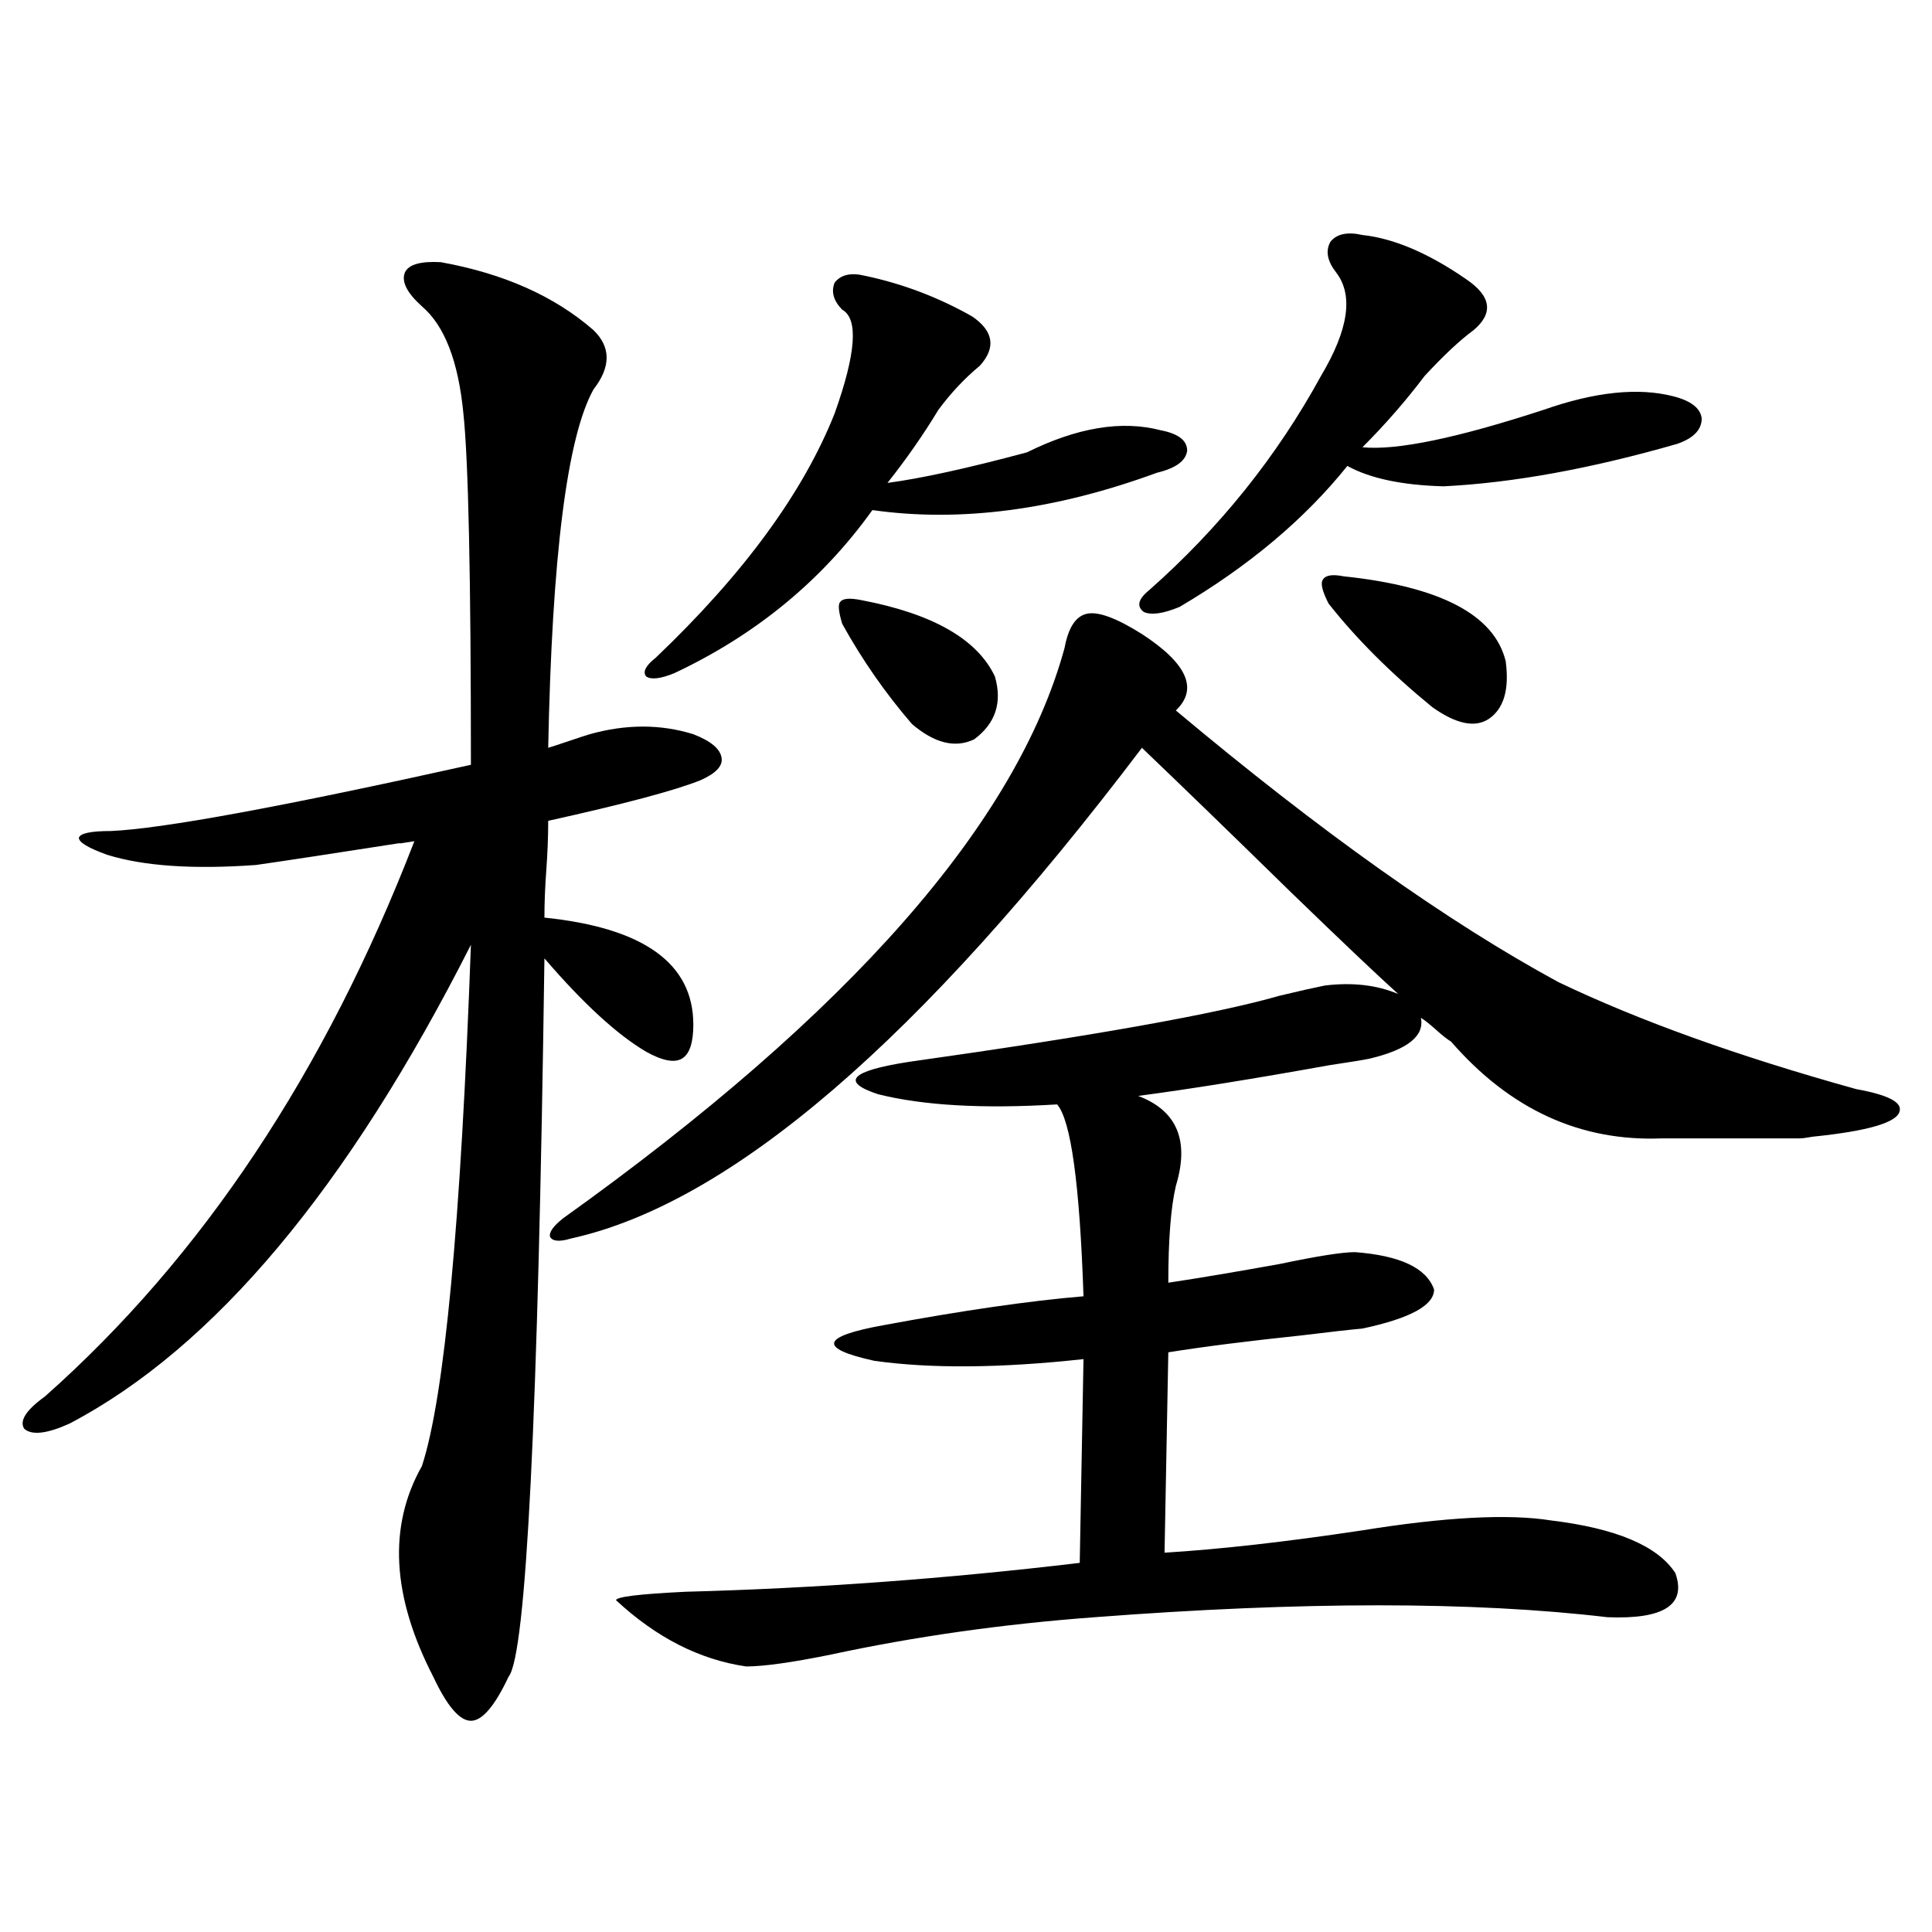 <?xml version="1.0" encoding="utf-8"?>
<!-- Generator: Adobe Illustrator 16.0.0, SVG Export Plug-In . SVG Version: 6.00 Build 0)  -->
<!DOCTYPE svg PUBLIC "-//W3C//DTD SVG 1.1//EN" "http://www.w3.org/Graphics/SVG/1.1/DTD/svg11.dtd">
<svg version="1.1" id="图层_1" xmlns="http://www.w3.org/2000/svg" xmlns:xlink="http://www.w3.org/1999/xlink" x="0px" y="0px"
	 width="1000px" height="1000px" viewBox="0 0 1000 1000" enable-background="new 0 0 1000 1000" xml:space="preserve">
<path d="M228.141,135.699c32.515,5.863,58.855,17.578,79.022,35.156c9.101,8.789,9.101,19.047,0,30.762
	c-13.658,24.609-21.463,86.435-23.414,185.449c1.951-0.577,5.519-1.758,10.731-3.516c5.198-1.758,8.78-2.925,10.731-3.516
	c18.856-5.273,36.737-5.273,53.657,0c9.101,3.516,13.979,7.622,14.634,12.305c0.641,4.106-2.927,7.91-10.731,11.426
	c-13.018,5.273-39.358,12.305-79.022,21.094c0,8.212-0.335,16.699-0.976,25.488c-0.655,8.789-0.976,17.001-0.976,24.609
	c51.371,5.273,77.071,23.73,77.071,55.371c0,9.38-1.951,15.243-5.854,17.578c-3.902,2.349-10.091,1.181-18.536-3.516
	c-14.969-8.789-32.529-24.897-52.682-48.34c-3.262,236.728-9.436,360.64-18.536,371.777c-7.164,15.229-13.658,22.852-19.512,22.852
	s-12.362-7.622-19.512-22.852c-21.463-41.61-23.414-77.921-5.854-108.984c11.707-35.733,20.152-125.684,25.365-269.824
	c-63.748,125.985-133.015,208.603-207.8,247.852c-11.707,5.273-19.512,6.152-23.414,2.637c-2.606-4.093,0.976-9.668,10.731-16.699
	c81.294-72.07,145.027-167.871,191.215-287.402c-7.164,1.181-9.436,1.47-6.829,0.879c-33.825,5.273-58.87,9.091-75.12,11.426
	c-32.529,2.349-58.215,0.591-77.071-5.273c-9.756-3.516-14.634-6.44-14.634-8.789c0.641-2.335,6.174-3.516,16.585-3.516
	c26.661-1.167,88.778-12.593,186.337-34.277c0-97.257-1.311-157.901-3.902-181.934c-2.606-26.944-9.756-45.401-21.463-55.371
	c-7.805-7.031-10.731-12.882-8.78-17.578C211.556,136.88,217.729,135.122,228.141,135.699z M685.69,510.113
	c14.299-1.758,26.981-0.288,38.048,4.395c-10.411-9.366-28.947-26.944-55.608-52.734c-29.923-29.292-55.608-54.19-77.071-74.707
	C476.58,538.238,378.046,622.915,295.456,641.07c-5.854,1.758-9.436,1.47-10.731-0.879c-0.655-2.335,1.616-5.562,6.829-9.668
	C439.843,524.478,526.335,426.04,551.06,335.211c1.951-10.547,5.854-16.397,11.707-17.578c5.854-1.167,15.274,2.349,28.292,10.547
	c23.414,15.243,29.268,28.427,17.561,39.551c74.785,62.704,140.805,109.575,198.044,140.625
	c41.615,19.927,93.001,38.384,154.143,55.371c16.25,2.938,23.734,6.743,22.438,11.426c-1.311,5.864-16.265,10.259-44.877,13.184
	c-3.262,0.591-5.533,0.879-6.829,0.879H860.32c-42.285,1.758-78.702-14.941-109.266-50.098c-1.951-1.167-4.558-3.214-7.805-6.152
	c-3.262-2.925-5.854-4.972-7.805-6.152c1.951,9.38-6.829,16.411-26.341,21.094c-2.606,0.591-9.756,1.758-21.463,3.516
	c-39.023,7.031-71.873,12.305-98.534,15.82c20.152,7.622,26.661,23.153,19.512,46.582c-2.606,11.138-3.902,27.837-3.902,50.098
	c15.609-2.335,34.786-5.562,57.56-9.668c19.512-4.093,32.515-6.152,39.023-6.152c23.414,1.758,37.072,8.212,40.975,19.336
	c0,8.212-12.362,14.941-37.072,20.215c-6.509,0.591-16.92,1.758-31.219,3.516c-27.972,2.938-51.065,5.864-69.267,8.789
	l-1.951,103.711c28.612-1.758,62.438-5.562,101.461-11.426c43.566-7.031,76.416-8.789,98.534-5.273
	c33.811,4.106,55.273,13.184,64.389,27.246c5.854,16.397-5.854,24.019-35.121,22.852c-69.602-8.212-158.045-8.212-265.359,0
	c-47.483,3.516-93.016,9.956-136.582,19.336c-20.167,4.093-34.801,6.152-43.901,6.152c-24.069-3.516-46.508-14.941-67.315-34.277
	c0-1.758,12.027-3.228,36.097-4.395c66.98-1.758,134.951-6.729,203.897-14.941l1.951-105.469
	c-42.926,4.696-79.022,4.985-108.29,0.879c-29.268-6.44-27.651-12.593,4.878-18.457c40.975-7.608,75.44-12.593,103.412-14.941
	c-1.951-58.008-6.509-91.104-13.658-99.316c-38.383,2.349-69.267,0.591-92.681-5.273c-19.512-6.44-14.313-12.003,15.609-16.699
	c95.607-13.472,159.661-24.897,192.19-34.277C672.032,513.052,679.837,511.294,685.69,510.113z M447.647,142.73
	c19.512,4.105,38.048,11.137,55.608,21.094c11.052,7.621,12.348,16.122,3.902,25.488c-7.805,6.454-14.969,14.063-21.463,22.852
	c-7.805,12.895-16.585,25.488-26.341,37.793c17.561-2.335,41.615-7.608,72.193-15.82c26.006-12.882,49.1-16.699,69.267-11.426
	c9.101,1.758,13.658,5.273,13.658,10.547c-0.655,5.273-5.854,9.091-15.609,11.426c-52.682,19.336-101.796,25.79-147.313,19.336
	c-26.021,36.337-60.166,64.462-102.437,84.375c-7.164,2.938-12.042,3.516-14.634,1.758c-1.951-2.335-0.335-5.562,4.878-9.668
	c45.518-43.354,76.416-85.543,92.681-126.563c11.052-31.051,12.348-48.917,3.902-53.613c-4.558-4.684-5.854-9.366-3.902-14.063
	C435.285,142.153,440.483,140.973,447.647,142.73z M445.696,310.602c37.072,7.031,60.151,20.215,69.267,39.551
	c3.902,13.485,0.32,24.321-10.731,32.52c-9.756,4.696-20.487,2.06-32.194-7.91c-13.658-15.82-25.7-33.097-36.097-51.855
	c-1.951-6.44-2.286-10.245-0.976-11.426C436.261,309.723,439.843,309.435,445.696,310.602z M705.202,121.637
	c16.25,1.758,34.146,9.379,53.657,22.852c13.003,8.789,14.299,17.578,3.902,26.367c-7.164,5.273-15.609,13.184-25.365,23.73
	c-9.756,12.895-20.487,25.199-32.194,36.914c17.561,1.758,48.779-4.684,93.656-19.336c26.661-9.366,49.1-11.715,67.315-7.031
	c9.101,2.348,13.979,6.152,14.634,11.426c0,5.863-4.237,10.258-12.683,13.184c-44.877,12.895-85.211,20.215-120.973,21.973
	c-21.463-0.577-38.048-4.093-49.755-10.547c-22.118,27.548-51.065,51.855-86.827,72.949c-8.46,3.516-14.634,4.395-18.536,2.637
	c-3.902-2.925-2.927-6.729,2.927-11.426c36.417-32.218,66.005-69.132,88.778-110.742c14.299-24.02,16.905-41.886,7.805-53.613
	c-4.558-5.851-5.533-11.124-2.927-15.82C691.864,121.06,697.397,119.879,705.202,121.637z M695.446,298.297
	c50.075,5.273,78.047,19.927,83.9,43.945c1.951,14.653-0.976,24.609-8.78,29.883c-7.164,4.696-16.92,2.637-29.268-6.152
	c-21.463-17.578-39.358-35.444-53.657-53.613c-3.262-6.44-4.237-10.547-2.927-12.305C686.011,297.72,689.593,297.13,695.446,298.297
	z"/>
</svg>
